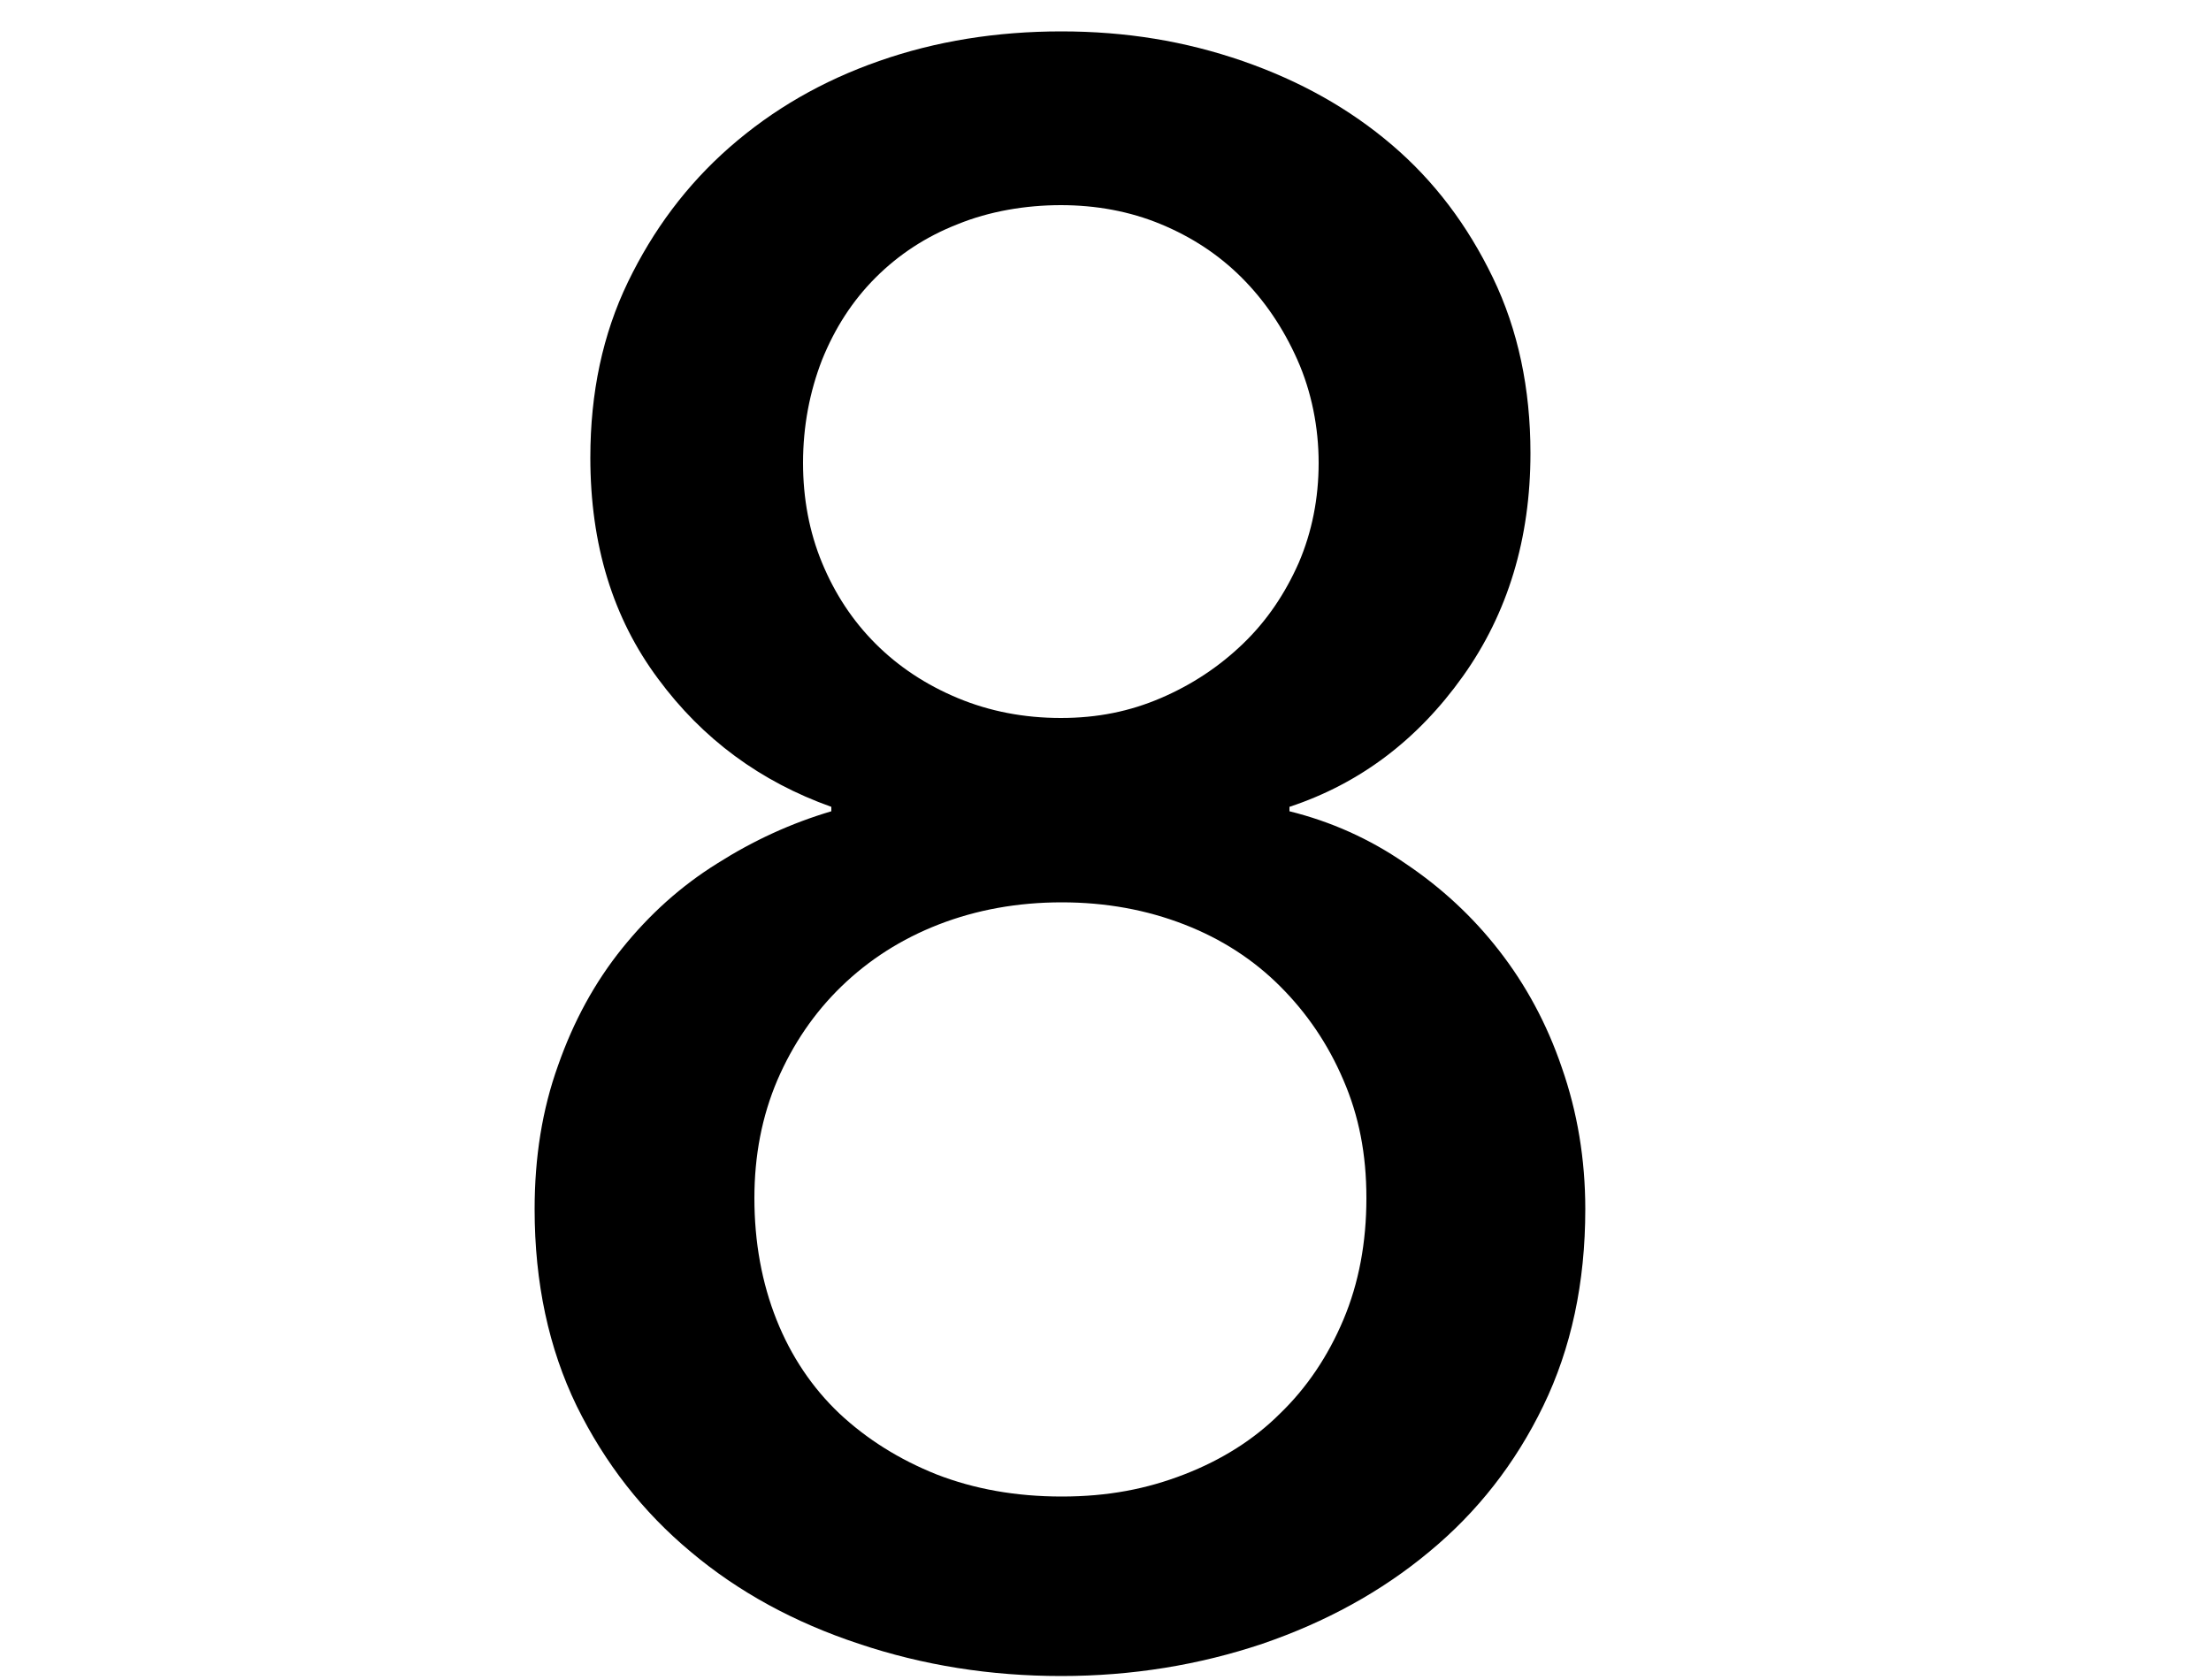 <?xml version="1.0" encoding="UTF-8"?>
<svg id="_レイヤー_1" data-name="レイヤー_1" xmlns="http://www.w3.org/2000/svg" viewBox="0 0 50 38">
  <path d="M29.16,18.35c.93.23,1.81.62,2.62,1.18.82.55,1.53,1.21,2.12,1.97.6.77,1.08,1.65,1.42,2.65.35,1,.53,2.07.53,3.2,0,1.67-.32,3.15-.95,4.45-.63,1.3-1.49,2.4-2.58,3.3-1.08.9-2.34,1.59-3.77,2.08-1.43.48-2.95.73-4.55.73s-3.12-.24-4.58-.73c-1.45-.48-2.72-1.17-3.8-2.08-1.08-.9-1.94-2-2.58-3.3-.63-1.3-.95-2.78-.95-4.45,0-1.17.17-2.25.53-3.25.35-1,.83-1.88,1.45-2.65s1.33-1.41,2.15-1.92c.82-.52,1.67-.91,2.58-1.18v-.1c-1.6-.57-2.91-1.53-3.92-2.9-1.02-1.37-1.53-3.03-1.53-5,0-1.47.28-2.79.85-3.97.57-1.18,1.33-2.2,2.3-3.05.97-.85,2.09-1.5,3.38-1.95,1.28-.45,2.66-.67,4.12-.67s2.8.22,4.1.67,2.42,1.08,3.38,1.9,1.71,1.82,2.28,3c.57,1.18.85,2.51.85,3.97,0,1.93-.51,3.62-1.53,5.05-1.02,1.43-2.32,2.42-3.92,2.95v.1ZM17.06,27.1c0,1,.17,1.92.5,2.75.33.83.81,1.54,1.42,2.12.62.58,1.35,1.04,2.2,1.38.85.33,1.79.5,2.83.5s1.92-.17,2.77-.5c.85-.33,1.58-.79,2.17-1.38.6-.58,1.08-1.29,1.43-2.12.35-.83.52-1.75.52-2.75s-.17-1.86-.52-2.67c-.35-.82-.83-1.52-1.43-2.12s-1.32-1.07-2.17-1.4c-.85-.33-1.77-.5-2.77-.5s-1.93.17-2.78.5-1.58.8-2.2,1.4c-.62.6-1.1,1.31-1.45,2.12-.35.82-.52,1.71-.52,2.67ZM18.16,10.47c0,.8.14,1.56.43,2.26s.69,1.31,1.21,1.83c.52.52,1.14.93,1.86,1.23.72.3,1.5.45,2.33.45s1.56-.15,2.26-.45c.7-.3,1.32-.71,1.86-1.23.54-.52.95-1.13,1.26-1.83.3-.7.45-1.46.45-2.26s-.16-1.61-.48-2.33c-.32-.72-.74-1.34-1.26-1.86-.52-.52-1.13-.92-1.83-1.21s-1.46-.43-2.26-.43-1.62.14-2.33.43c-.72.28-1.34.69-1.86,1.21-.52.52-.92,1.14-1.21,1.86-.28.72-.43,1.5-.43,2.33Z"/>
</svg>